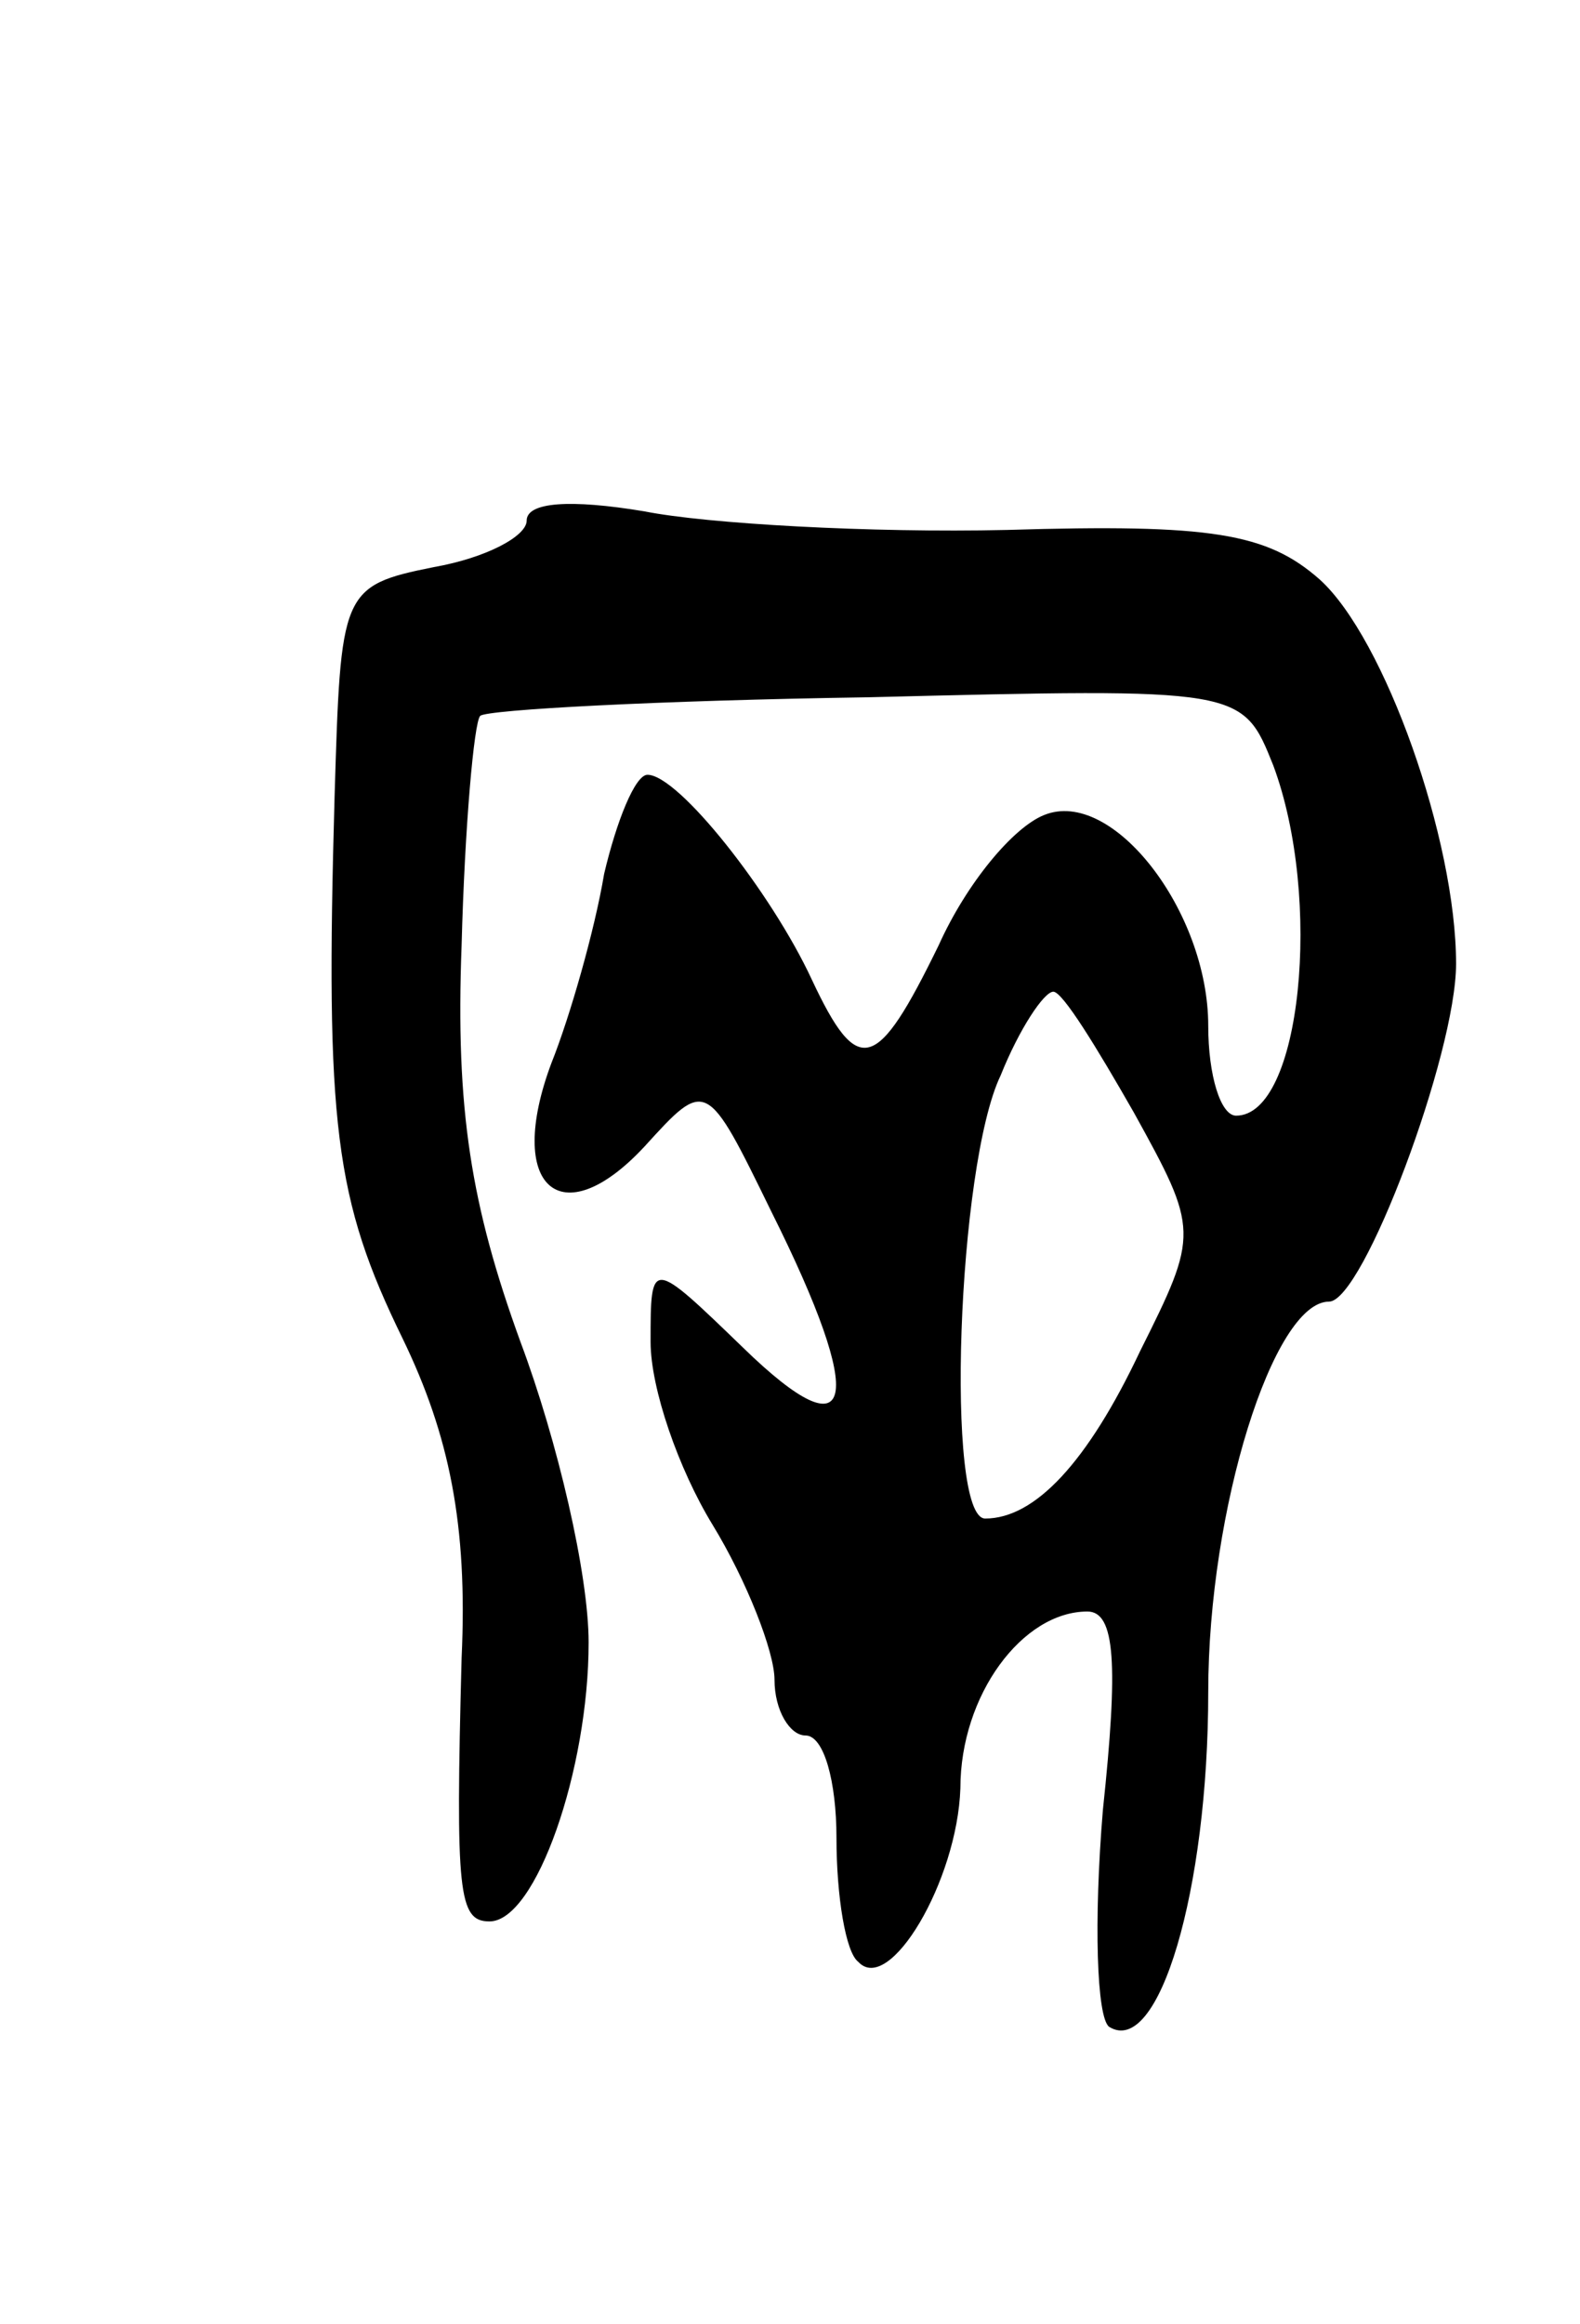 <svg version="1.0" xmlns="http://www.w3.org/2000/svg" width="51" height="75" viewBox="0 0 51 75" ><g transform="translate(0,75) scale(0.1,-0.1)" ><path d="M170 582 c0 -5 -13 -12 -30 -15 -30 -6 -30 -8 -32 -74 -3 -106 0 -130 22 -175 15 -31 21 -60 19 -103 -2 -76 -1 -85 9 -85 15 0 32 49 32 90 0 22 -10 65 -22 97 -16 44 -21 75 -19 128 1 38 4 72 6 74 2 2 58 5 125 6 121 3 121 3 131 -22 16 -43 9 -113 -12 -113 -5 0 -9 13 -9 29 0 37 -31 77 -53 68 -10 -4 -25 -22 -34 -42 -20 -41 -26 -43 -41 -11 -13 28 -43 66 -53 66 -4 0 -10 -15 -14 -32 -3 -18 -11 -46 -17 -61 -15 -40 3 -56 30 -27 20 22 20 22 41 -21 31 -62 27 -79 -9 -44 -30 29 -30 29 -30 2 0 -15 9 -41 20 -59 11 -18 20 -41 20 -50 0 -10 5 -18 10 -18 6 0 10 -15 10 -33 0 -19 3 -37 7 -40 10 -11 32 26 33 56 0 30 20 57 41 57 9 0 10 -17 5 -64 -3 -36 -2 -67 2 -70 16 -10 32 44 32 108 0 59 21 126 39 126 11 0 41 80 41 109 0 40 -23 105 -44 124 -17 15 -35 18 -101 16 -44 -1 -97 2 -117 6 -24 4 -38 3 -38 -3z m196 -191 c21 -38 21 -39 2 -77 -17 -36 -34 -54 -50 -54 -13 0 -9 114 5 143 6 15 14 27 17 27 3 0 14 -18 26 -39z"/></g></svg> 
